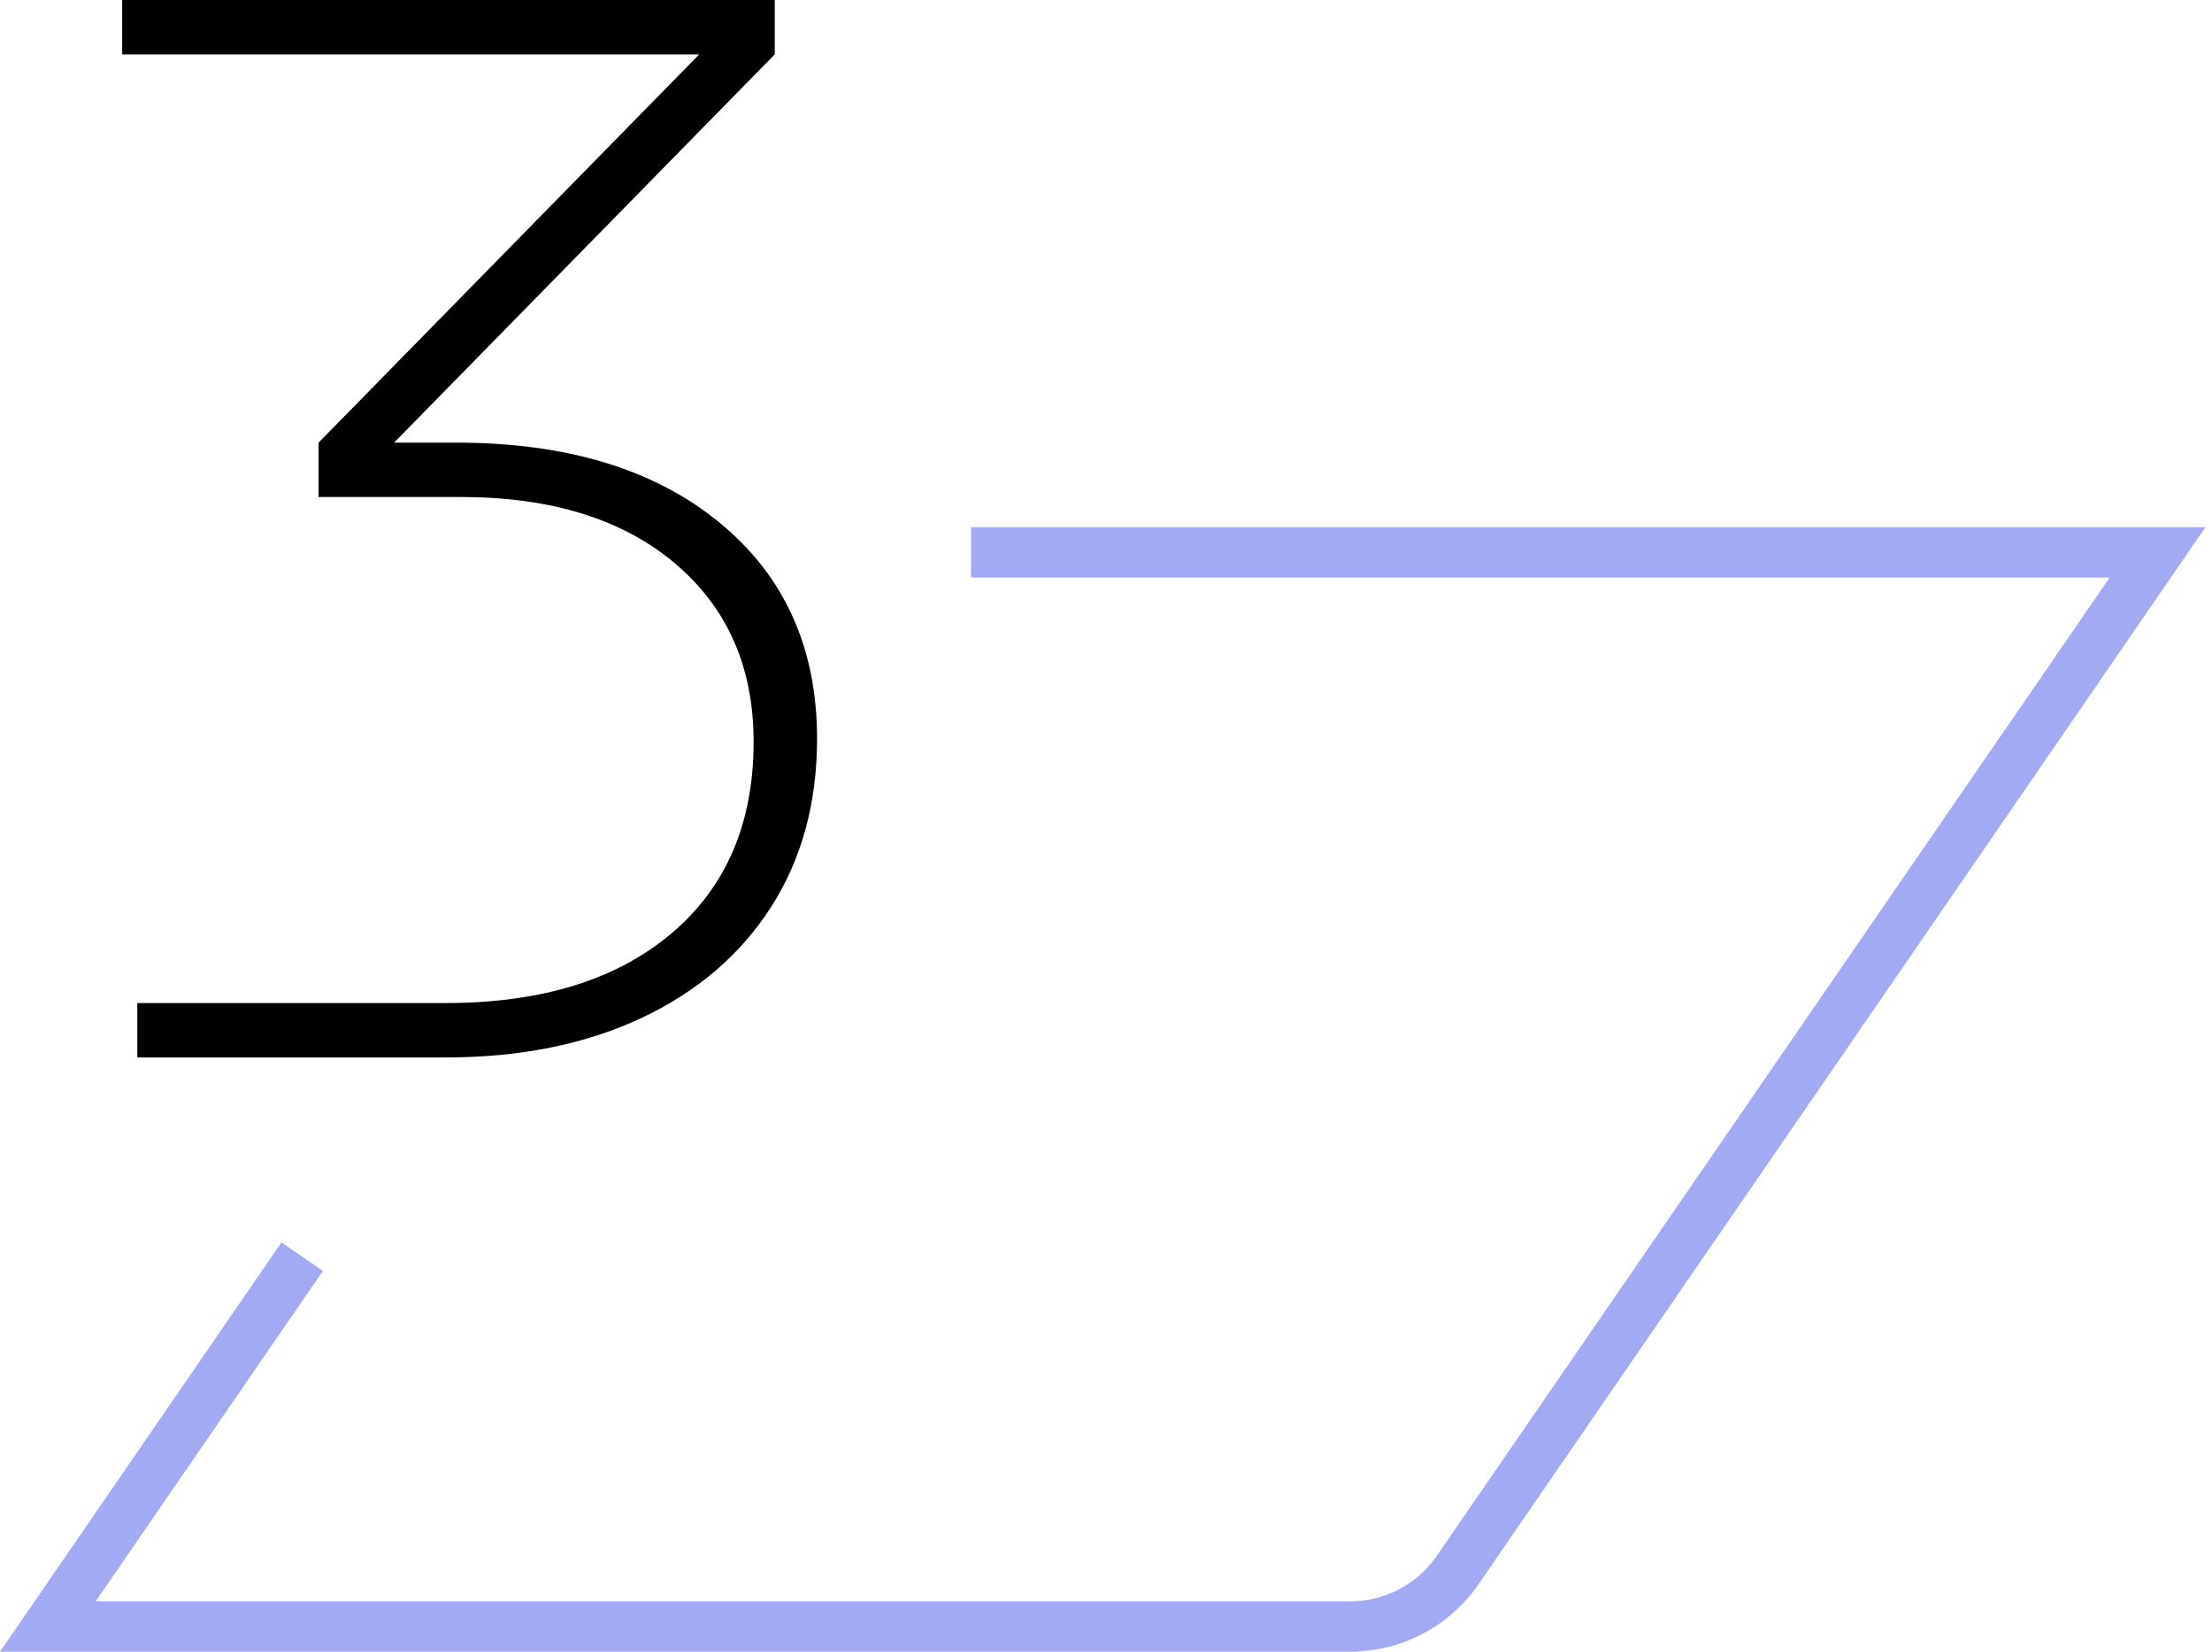 <svg width="75" height="56" viewBox="0 0 75 56" fill="none" xmlns="http://www.w3.org/2000/svg">
<g clip-path="url(#clip0_3790_24711)">
<path d="M45.779 56H0L9.543 42.123L10.949 43.091L3.244 54.293H45.776C46.955 54.293 48.056 53.713 48.721 52.742L71.53 19.582H32.924V17.875H74.779L50.133 53.71C49.148 55.144 47.521 55.998 45.779 55.998V56Z" fill="#A3AAF4"/>
<path d="M4.655 34.008H15.104C18.347 34.008 20.899 33.223 22.76 31.652C24.621 30.081 25.552 27.913 25.552 25.148C25.552 22.621 24.664 20.606 22.889 19.104C21.113 17.602 18.689 16.85 15.616 16.85H10.801V15.007L23.708 1.844H4.143V0H26.269V1.844L13.362 15.007H15.462C19.218 15.007 22.197 15.911 24.399 17.721C26.602 19.531 27.703 21.972 27.703 25.045C27.703 27.23 27.182 29.134 26.141 30.756C25.099 32.378 23.631 33.632 21.736 34.52C19.841 35.408 17.63 35.852 15.104 35.852H4.655V34.008Z" fill="black"/>
</g>
<defs>
<clipPath id="clip0_3790_24711">
<rect width="74.779" height="56" fill="white"/>
</clipPath>
</defs>
</svg>
